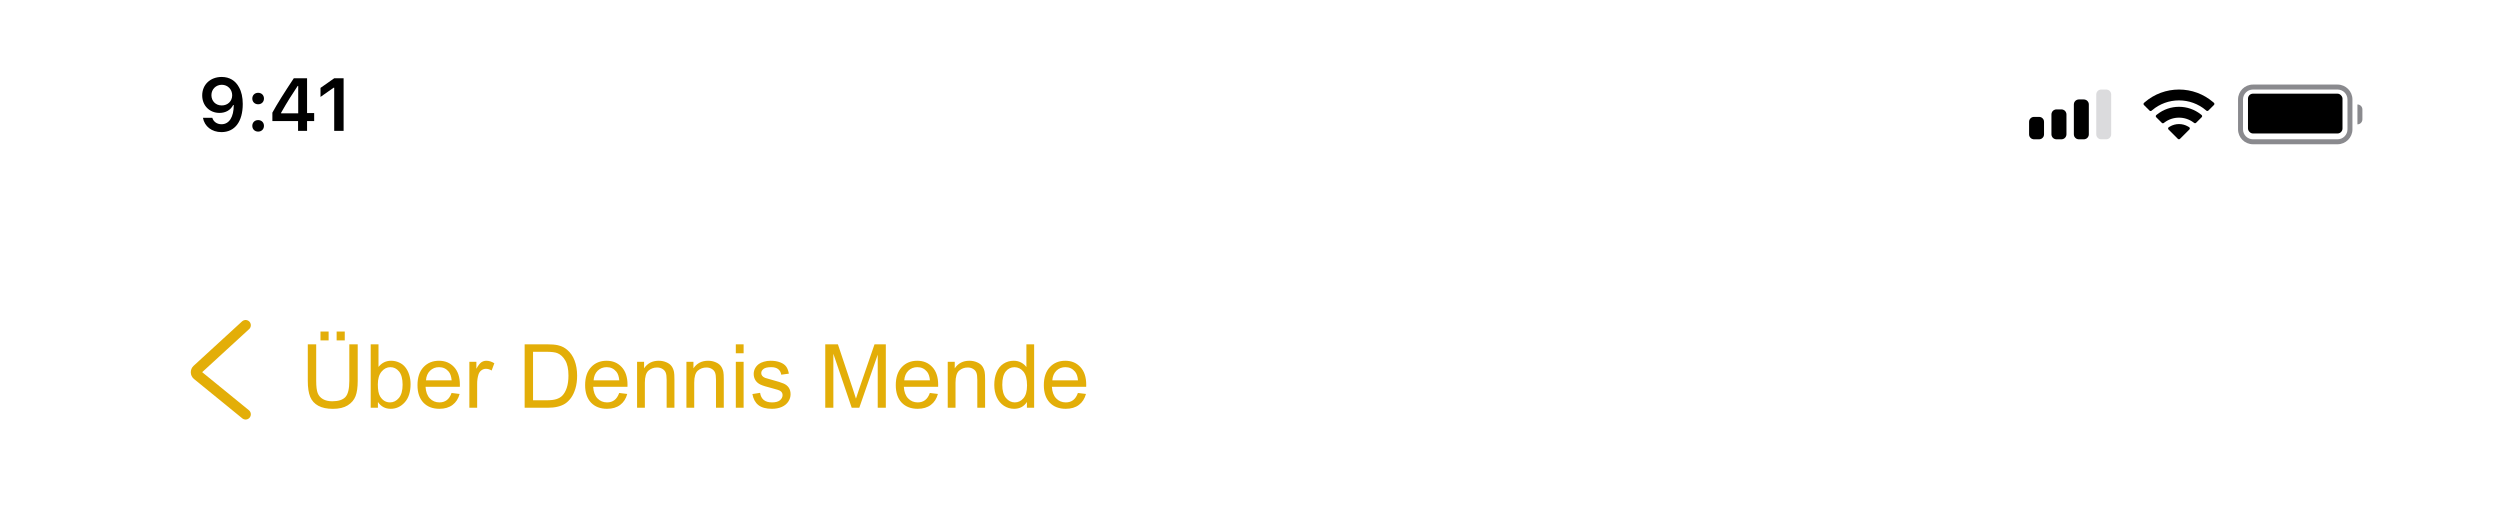 <svg width="515" height="105" viewBox="0 0 515 105" fill="none" xmlns="http://www.w3.org/2000/svg">
<rect width="515" height="105" fill="white"/>
<path fill-rule="evenodd" clip-rule="evenodd" d="M428.243 20.495H429.267C429.833 20.495 430.292 20.954 430.292 21.52V27.668C430.292 28.234 429.833 28.693 429.267 28.693H428.243C427.677 28.693 427.218 28.234 427.218 27.668V21.52C427.218 20.954 427.677 20.495 428.243 20.495Z" fill="#D1D1D6"/>
<path fill-rule="evenodd" clip-rule="evenodd" d="M423.631 22.545H424.656C425.222 22.545 425.681 23.003 425.681 23.569V27.668C425.681 28.234 425.222 28.693 424.656 28.693H423.631C423.065 28.693 422.606 28.234 422.606 27.668V23.569C422.606 23.003 423.065 22.545 423.631 22.545Z" fill="#D1D1D6"/>
<path fill-rule="evenodd" clip-rule="evenodd" d="M419.02 24.082H420.045C420.611 24.082 421.069 24.541 421.069 25.106V27.668C421.069 28.234 420.611 28.693 420.045 28.693H419.02C418.454 28.693 417.995 28.234 417.995 27.668V25.106C417.995 24.541 418.454 24.082 419.02 24.082Z" fill="#D1D1D6"/>
<path fill-rule="evenodd" clip-rule="evenodd" d="M432.854 18.445H433.879C434.445 18.445 434.903 18.904 434.903 19.47V27.668C434.903 28.234 434.445 28.693 433.879 28.693H432.854C432.288 28.693 431.829 28.234 431.829 27.668V19.47C431.829 18.904 432.288 18.445 432.854 18.445Z" fill="#3C3C43" fill-opacity="0.18"/>
<path fill-rule="evenodd" clip-rule="evenodd" d="M428.243 20.495H429.267C429.833 20.495 430.292 20.954 430.292 21.52V27.668C430.292 28.234 429.833 28.693 429.267 28.693H428.243C427.677 28.693 427.218 28.234 427.218 27.668V21.52C427.218 20.954 427.677 20.495 428.243 20.495Z" fill="black"/>
<path fill-rule="evenodd" clip-rule="evenodd" d="M423.631 22.545H424.656C425.222 22.545 425.681 23.003 425.681 23.569V27.668C425.681 28.234 425.222 28.693 424.656 28.693H423.631C423.065 28.693 422.606 28.234 422.606 27.668V23.569C422.606 23.003 423.065 22.545 423.631 22.545Z" fill="black"/>
<path fill-rule="evenodd" clip-rule="evenodd" d="M419.02 24.082H420.045C420.611 24.082 421.069 24.541 421.069 25.106V27.668C421.069 28.234 420.611 28.693 420.045 28.693H419.02C418.454 28.693 417.995 28.234 417.995 27.668V25.106C417.995 24.541 418.454 24.082 419.02 24.082Z" fill="black"/>
<path d="M448.874 25.557C449.529 25.557 450.166 25.729 450.727 26.057L450.954 26.191C451.126 26.291 451.157 26.527 451.015 26.668L449.074 28.604C448.955 28.723 448.762 28.723 448.643 28.604L446.714 26.681C446.574 26.541 446.603 26.306 446.774 26.204L446.999 26.07C447.565 25.734 448.21 25.557 448.874 25.557Z" fill="black"/>
<path d="M448.874 22.001C450.504 22.001 452.069 22.542 453.344 23.544L453.524 23.685C453.668 23.798 453.681 24.011 453.551 24.14L452.393 25.295C452.285 25.402 452.116 25.414 451.994 25.324L451.853 25.219C450.992 24.579 449.953 24.236 448.874 24.236C447.787 24.236 446.743 24.583 445.879 25.231L445.737 25.337C445.616 25.428 445.445 25.416 445.338 25.308L444.18 24.153C444.051 24.025 444.063 23.812 444.206 23.699L444.385 23.558C445.663 22.547 447.235 22.001 448.874 22.001Z" fill="black"/>
<path d="M448.874 18.445C451.461 18.445 453.935 19.358 455.893 21.031L456.06 21.174C456.195 21.289 456.203 21.495 456.078 21.62L454.923 22.772C454.811 22.884 454.632 22.891 454.511 22.79L454.368 22.67C452.826 21.381 450.893 20.68 448.874 20.68C446.847 20.68 444.908 21.386 443.364 22.683L443.221 22.803C443.1 22.905 442.921 22.898 442.809 22.786L441.654 21.634C441.528 21.509 441.536 21.304 441.671 21.188L441.837 21.045C443.798 19.364 446.279 18.445 448.874 18.445Z" fill="black"/>
<path d="M485.629 21.52C486.195 21.52 486.653 21.979 486.653 22.545V24.594C486.653 25.16 486.195 25.619 485.629 25.619V21.52Z" fill="#3C3C43" fill-opacity="0.6"/>
<path fill-rule="evenodd" clip-rule="evenodd" d="M464.109 17.421H481.53C483.228 17.421 484.604 18.797 484.604 20.495V26.644C484.604 28.341 483.228 29.718 481.53 29.718H464.109C462.411 29.718 461.035 28.341 461.035 26.644V20.495C461.035 18.797 462.411 17.421 464.109 17.421ZM464.109 18.445C462.977 18.445 462.059 19.363 462.059 20.495V26.644C462.059 27.776 462.977 28.693 464.109 28.693H481.53C482.662 28.693 483.579 27.776 483.579 26.644V20.495C483.579 19.363 482.662 18.445 481.53 18.445H464.109Z" fill="#3C3C43" fill-opacity="0.6"/>
<rect x="463.084" y="19.297" width="19.47" height="8.198" rx="1.025" fill="black"/>
<path d="M45.617 27.215C48.371 27.215 50.007 25.061 50.007 21.413C50.007 20.04 49.745 18.884 49.242 17.991C48.514 16.602 47.26 15.852 45.676 15.852C43.32 15.852 41.654 17.436 41.654 19.657C41.654 21.744 43.155 23.26 45.219 23.26C46.487 23.26 47.515 22.667 48.026 21.639H48.048C48.048 21.639 48.078 21.639 48.086 21.639C48.101 21.639 48.153 21.639 48.153 21.639C48.153 24.115 47.215 25.594 45.632 25.594C44.701 25.594 43.98 25.084 43.733 24.265H41.804C42.126 26.044 43.635 27.215 45.617 27.215ZM45.684 21.721C44.438 21.721 43.552 20.835 43.552 19.597C43.552 18.389 44.483 17.465 45.691 17.465C46.9 17.465 47.831 18.404 47.831 19.627C47.831 20.835 46.922 21.721 45.684 21.721Z" fill="black"/>
<path d="M53.175 27.11C53.888 27.11 54.376 26.6 54.376 25.924C54.376 25.241 53.888 24.738 53.175 24.738C52.469 24.738 51.974 25.241 51.974 25.924C51.974 26.6 52.469 27.11 53.175 27.11ZM53.175 21.481C53.888 21.481 54.376 20.978 54.376 20.303C54.376 19.62 53.888 19.117 53.175 19.117C52.469 19.117 51.974 19.62 51.974 20.303C51.974 20.978 52.469 21.481 53.175 21.481Z" fill="black"/>
<path d="M61.401 26.953H63.255V24.933H64.719V23.297H63.255V16.122H60.523C58.609 19.004 57.086 21.413 56.11 23.207V24.933H61.401V26.953ZM57.904 23.23C59.164 21.008 60.29 19.229 61.326 17.698H61.431V23.342H57.904V23.23Z" fill="black"/>
<path d="M68.847 26.953H70.783V16.122H68.854L66.025 18.104V19.965L68.719 18.073H68.847V26.953Z" fill="black"/>
<path d="M50.593 67L40.613 76.15C40.29 76.446 40.305 76.96 40.645 77.237L50.593 85.345" stroke="#E3AE08" stroke-width="2.158" stroke-linecap="round"/>
<path d="M71.959 70.926H73.689V78.48C73.689 79.794 73.54 80.837 73.243 81.61C72.945 82.383 72.407 83.013 71.629 83.501C70.856 83.982 69.839 84.223 68.579 84.223C67.354 84.223 66.352 84.012 65.573 83.59C64.794 83.168 64.238 82.558 63.906 81.762C63.573 80.959 63.406 79.865 63.406 78.48V70.926H65.136V78.471C65.136 79.606 65.24 80.445 65.448 80.986C65.662 81.521 66.025 81.934 66.536 82.225C67.054 82.517 67.684 82.662 68.427 82.662C69.699 82.662 70.606 82.374 71.147 81.797C71.688 81.221 71.959 80.112 71.959 78.471V70.926ZM66.019 70.124V68.295H67.696V70.124H66.019ZM69.346 70.124V68.295H71.022V70.124H69.346ZM77.853 84H76.364V70.926H77.969V75.59C78.647 74.74 79.512 74.315 80.564 74.315C81.147 74.315 81.697 74.434 82.214 74.672C82.737 74.904 83.165 75.234 83.498 75.662C83.837 76.084 84.102 76.595 84.292 77.195C84.482 77.796 84.578 78.438 84.578 79.122C84.578 80.745 84.176 81.999 83.374 82.885C82.571 83.771 81.608 84.214 80.484 84.214C79.366 84.214 78.49 83.747 77.853 82.814V84ZM77.835 79.193C77.835 80.329 77.99 81.149 78.299 81.655C78.805 82.481 79.488 82.894 80.35 82.894C81.052 82.894 81.658 82.591 82.17 81.984C82.681 81.372 82.937 80.463 82.937 79.256C82.937 78.019 82.69 77.106 82.196 76.518C81.709 75.929 81.117 75.635 80.422 75.635C79.72 75.635 79.114 75.941 78.602 76.553C78.091 77.16 77.835 78.04 77.835 79.193ZM93.023 80.95L94.682 81.155C94.42 82.124 93.936 82.876 93.228 83.411C92.52 83.947 91.617 84.214 90.517 84.214C89.132 84.214 88.032 83.789 87.217 82.939C86.409 82.083 86.004 80.885 86.004 79.345C86.004 77.751 86.415 76.515 87.235 75.635C88.056 74.755 89.12 74.315 90.428 74.315C91.694 74.315 92.729 74.746 93.531 75.608C94.334 76.47 94.735 77.683 94.735 79.247C94.735 79.342 94.732 79.484 94.726 79.675H87.663C87.723 80.715 88.017 81.512 88.546 82.065C89.075 82.618 89.735 82.894 90.526 82.894C91.115 82.894 91.617 82.74 92.033 82.43C92.449 82.121 92.779 81.628 93.023 80.95ZM87.752 78.355H93.041C92.969 77.558 92.767 76.961 92.434 76.562C91.923 75.944 91.26 75.635 90.446 75.635C89.708 75.635 89.087 75.882 88.582 76.375C88.082 76.868 87.806 77.528 87.752 78.355ZM96.688 84V74.529H98.133V75.965C98.502 75.293 98.841 74.85 99.15 74.636C99.465 74.422 99.809 74.315 100.184 74.315C100.725 74.315 101.275 74.487 101.834 74.832L101.281 76.322C100.889 76.09 100.496 75.974 100.104 75.974C99.753 75.974 99.438 76.081 99.159 76.295C98.879 76.503 98.68 76.794 98.561 77.169C98.383 77.74 98.293 78.364 98.293 79.042V84H96.688ZM108.077 84V70.926H112.58C113.597 70.926 114.373 70.989 114.908 71.113C115.657 71.286 116.296 71.598 116.825 72.05C117.515 72.632 118.029 73.379 118.368 74.288C118.713 75.192 118.885 76.226 118.885 77.392C118.885 78.385 118.769 79.264 118.537 80.031C118.306 80.798 118.008 81.435 117.646 81.94C117.283 82.439 116.885 82.835 116.451 83.126C116.023 83.411 115.502 83.628 114.89 83.777C114.284 83.926 113.585 84 112.794 84H108.077ZM109.807 82.457H112.598C113.46 82.457 114.135 82.377 114.622 82.216C115.116 82.056 115.508 81.83 115.8 81.539C116.21 81.128 116.528 80.578 116.754 79.889C116.986 79.193 117.102 78.352 117.102 77.365C117.102 75.998 116.876 74.948 116.424 74.217C115.978 73.48 115.434 72.986 114.792 72.737C114.328 72.558 113.582 72.469 112.553 72.469H109.807V82.457ZM127.554 80.95L129.212 81.155C128.951 82.124 128.466 82.876 127.759 83.411C127.051 83.947 126.148 84.214 125.048 84.214C123.662 84.214 122.562 83.789 121.748 82.939C120.939 82.083 120.535 80.885 120.535 79.345C120.535 77.751 120.945 76.515 121.766 75.635C122.586 74.755 123.65 74.315 124.958 74.315C126.225 74.315 127.259 74.746 128.062 75.608C128.865 76.47 129.266 77.683 129.266 79.247C129.266 79.342 129.263 79.484 129.257 79.675H122.194C122.253 80.715 122.548 81.512 123.077 82.065C123.606 82.618 124.266 82.894 125.057 82.894C125.645 82.894 126.148 82.74 126.564 82.43C126.98 82.121 127.31 81.628 127.554 80.95ZM122.283 78.355H127.571C127.5 77.558 127.298 76.961 126.965 76.562C126.454 75.944 125.791 75.635 124.976 75.635C124.239 75.635 123.618 75.882 123.112 76.375C122.613 76.868 122.337 77.528 122.283 78.355ZM131.237 84V74.529H132.681V75.876C133.377 74.835 134.382 74.315 135.696 74.315C136.267 74.315 136.79 74.419 137.265 74.627C137.747 74.829 138.107 75.097 138.344 75.43C138.582 75.763 138.749 76.158 138.844 76.616C138.903 76.913 138.933 77.433 138.933 78.177V84H137.328V78.239C137.328 77.585 137.265 77.097 137.14 76.776C137.016 76.449 136.793 76.191 136.472 76.001C136.157 75.804 135.785 75.706 135.357 75.706C134.673 75.706 134.082 75.923 133.582 76.357C133.089 76.791 132.842 77.615 132.842 78.828V84H131.237ZM141.403 84V74.529H142.848V75.876C143.544 74.835 144.548 74.315 145.862 74.315C146.433 74.315 146.956 74.419 147.432 74.627C147.913 74.829 148.273 75.097 148.511 75.43C148.749 75.763 148.915 76.158 149.01 76.616C149.07 76.913 149.1 77.433 149.1 78.177V84H147.494V78.239C147.494 77.585 147.432 77.097 147.307 76.776C147.182 76.449 146.959 76.191 146.638 76.001C146.323 75.804 145.952 75.706 145.523 75.706C144.84 75.706 144.248 75.923 143.749 76.357C143.255 76.791 143.009 77.615 143.009 78.828V84H141.403ZM151.579 72.772V70.926H153.184V72.772H151.579ZM151.579 84V74.529H153.184V84H151.579ZM154.994 81.173L156.582 80.923C156.671 81.559 156.918 82.047 157.322 82.386C157.732 82.725 158.303 82.894 159.034 82.894C159.771 82.894 160.318 82.746 160.675 82.448C161.032 82.145 161.21 81.791 161.21 81.387C161.21 81.024 161.053 80.739 160.738 80.531C160.518 80.388 159.971 80.207 159.097 79.987C157.92 79.69 157.102 79.434 156.644 79.22C156.192 79 155.848 78.7 155.61 78.319C155.378 77.933 155.262 77.508 155.262 77.044C155.262 76.622 155.357 76.232 155.547 75.876C155.744 75.513 156.008 75.213 156.341 74.975C156.591 74.791 156.93 74.636 157.358 74.511C157.792 74.38 158.255 74.315 158.749 74.315C159.492 74.315 160.143 74.422 160.702 74.636C161.267 74.85 161.683 75.141 161.95 75.51C162.218 75.873 162.402 76.36 162.503 76.973L160.934 77.187C160.862 76.699 160.654 76.319 160.31 76.045C159.971 75.772 159.489 75.635 158.865 75.635C158.128 75.635 157.601 75.757 157.286 76.001C156.971 76.244 156.814 76.53 156.814 76.857C156.814 77.065 156.879 77.252 157.01 77.418C157.141 77.591 157.346 77.734 157.625 77.847C157.786 77.906 158.258 78.043 159.043 78.257C160.179 78.56 160.969 78.81 161.415 79.006C161.867 79.196 162.221 79.476 162.477 79.844C162.732 80.213 162.86 80.671 162.86 81.218C162.86 81.753 162.703 82.258 162.387 82.734C162.078 83.203 161.629 83.569 161.041 83.831C160.452 84.086 159.786 84.214 159.043 84.214C157.812 84.214 156.873 83.958 156.225 83.447C155.583 82.936 155.173 82.178 154.994 81.173ZM170.003 84V70.926H172.608L175.702 80.183C175.987 81.045 176.196 81.69 176.326 82.118C176.475 81.643 176.707 80.944 177.022 80.023L180.152 70.926H182.48V84H180.812V73.058L177.013 84H175.452L171.671 72.87V84H170.003ZM191.549 80.95L193.208 81.155C192.947 82.124 192.462 82.876 191.755 83.411C191.047 83.947 190.143 84.214 189.043 84.214C187.658 84.214 186.558 83.789 185.744 82.939C184.935 82.083 184.531 80.885 184.531 79.345C184.531 77.751 184.941 76.515 185.762 75.635C186.582 74.755 187.646 74.315 188.954 74.315C190.221 74.315 191.255 74.746 192.058 75.608C192.86 76.47 193.262 77.683 193.262 79.247C193.262 79.342 193.259 79.484 193.253 79.675H186.19C186.249 80.715 186.543 81.512 187.073 82.065C187.602 82.618 188.262 82.894 189.052 82.894C189.641 82.894 190.143 82.74 190.56 82.43C190.976 82.121 191.306 81.628 191.549 80.95ZM186.279 78.355H191.567C191.496 77.558 191.294 76.961 190.961 76.562C190.45 75.944 189.787 75.635 188.972 75.635C188.235 75.635 187.614 75.882 187.108 76.375C186.609 76.868 186.332 77.528 186.279 78.355ZM195.233 84V74.529H196.677V75.876C197.373 74.835 198.378 74.315 199.692 74.315C200.262 74.315 200.786 74.419 201.261 74.627C201.743 74.829 202.102 75.097 202.34 75.43C202.578 75.763 202.745 76.158 202.84 76.616C202.899 76.913 202.929 77.433 202.929 78.177V84H201.324V78.239C201.324 77.585 201.261 77.097 201.136 76.776C201.011 76.449 200.789 76.191 200.467 76.001C200.152 75.804 199.781 75.706 199.353 75.706C198.669 75.706 198.077 75.923 197.578 76.357C197.085 76.791 196.838 77.615 196.838 78.828V84H195.233ZM211.544 84V82.805C210.943 83.744 210.06 84.214 208.895 84.214C208.14 84.214 207.444 84.006 206.808 83.59C206.178 83.174 205.688 82.594 205.337 81.851C204.992 81.102 204.82 80.243 204.82 79.273C204.82 78.328 204.977 77.472 205.292 76.705C205.607 75.932 206.08 75.341 206.71 74.93C207.34 74.52 208.045 74.315 208.824 74.315C209.394 74.315 209.903 74.437 210.349 74.681C210.795 74.918 211.157 75.231 211.437 75.617V70.926H213.033V84H211.544ZM206.469 79.273C206.469 80.486 206.725 81.393 207.236 81.993C207.748 82.594 208.351 82.894 209.047 82.894C209.748 82.894 210.343 82.609 210.83 82.038C211.324 81.461 211.57 80.584 211.57 79.407C211.57 78.111 211.321 77.16 210.821 76.553C210.322 75.947 209.707 75.644 208.975 75.644C208.262 75.644 207.664 75.935 207.183 76.518C206.707 77.1 206.469 78.019 206.469 79.273ZM222.049 80.95L223.708 81.155C223.446 82.124 222.962 82.876 222.254 83.411C221.547 83.947 220.643 84.214 219.543 84.214C218.158 84.214 217.058 83.789 216.244 82.939C215.435 82.083 215.031 80.885 215.031 79.345C215.031 77.751 215.441 76.515 216.261 75.635C217.082 74.755 218.146 74.315 219.454 74.315C220.72 74.315 221.755 74.746 222.557 75.608C223.36 76.47 223.761 77.683 223.761 79.247C223.761 79.342 223.758 79.484 223.753 79.675H216.689C216.749 80.715 217.043 81.512 217.572 82.065C218.101 82.618 218.761 82.894 219.552 82.894C220.141 82.894 220.643 82.74 221.059 82.43C221.475 82.121 221.805 81.628 222.049 80.95ZM216.779 78.355H222.067C221.996 77.558 221.794 76.961 221.461 76.562C220.949 75.944 220.286 75.635 219.472 75.635C218.735 75.635 218.113 75.882 217.608 76.375C217.109 76.868 216.832 77.528 216.779 78.355Z" fill="#E3AE08"/>
</svg>
